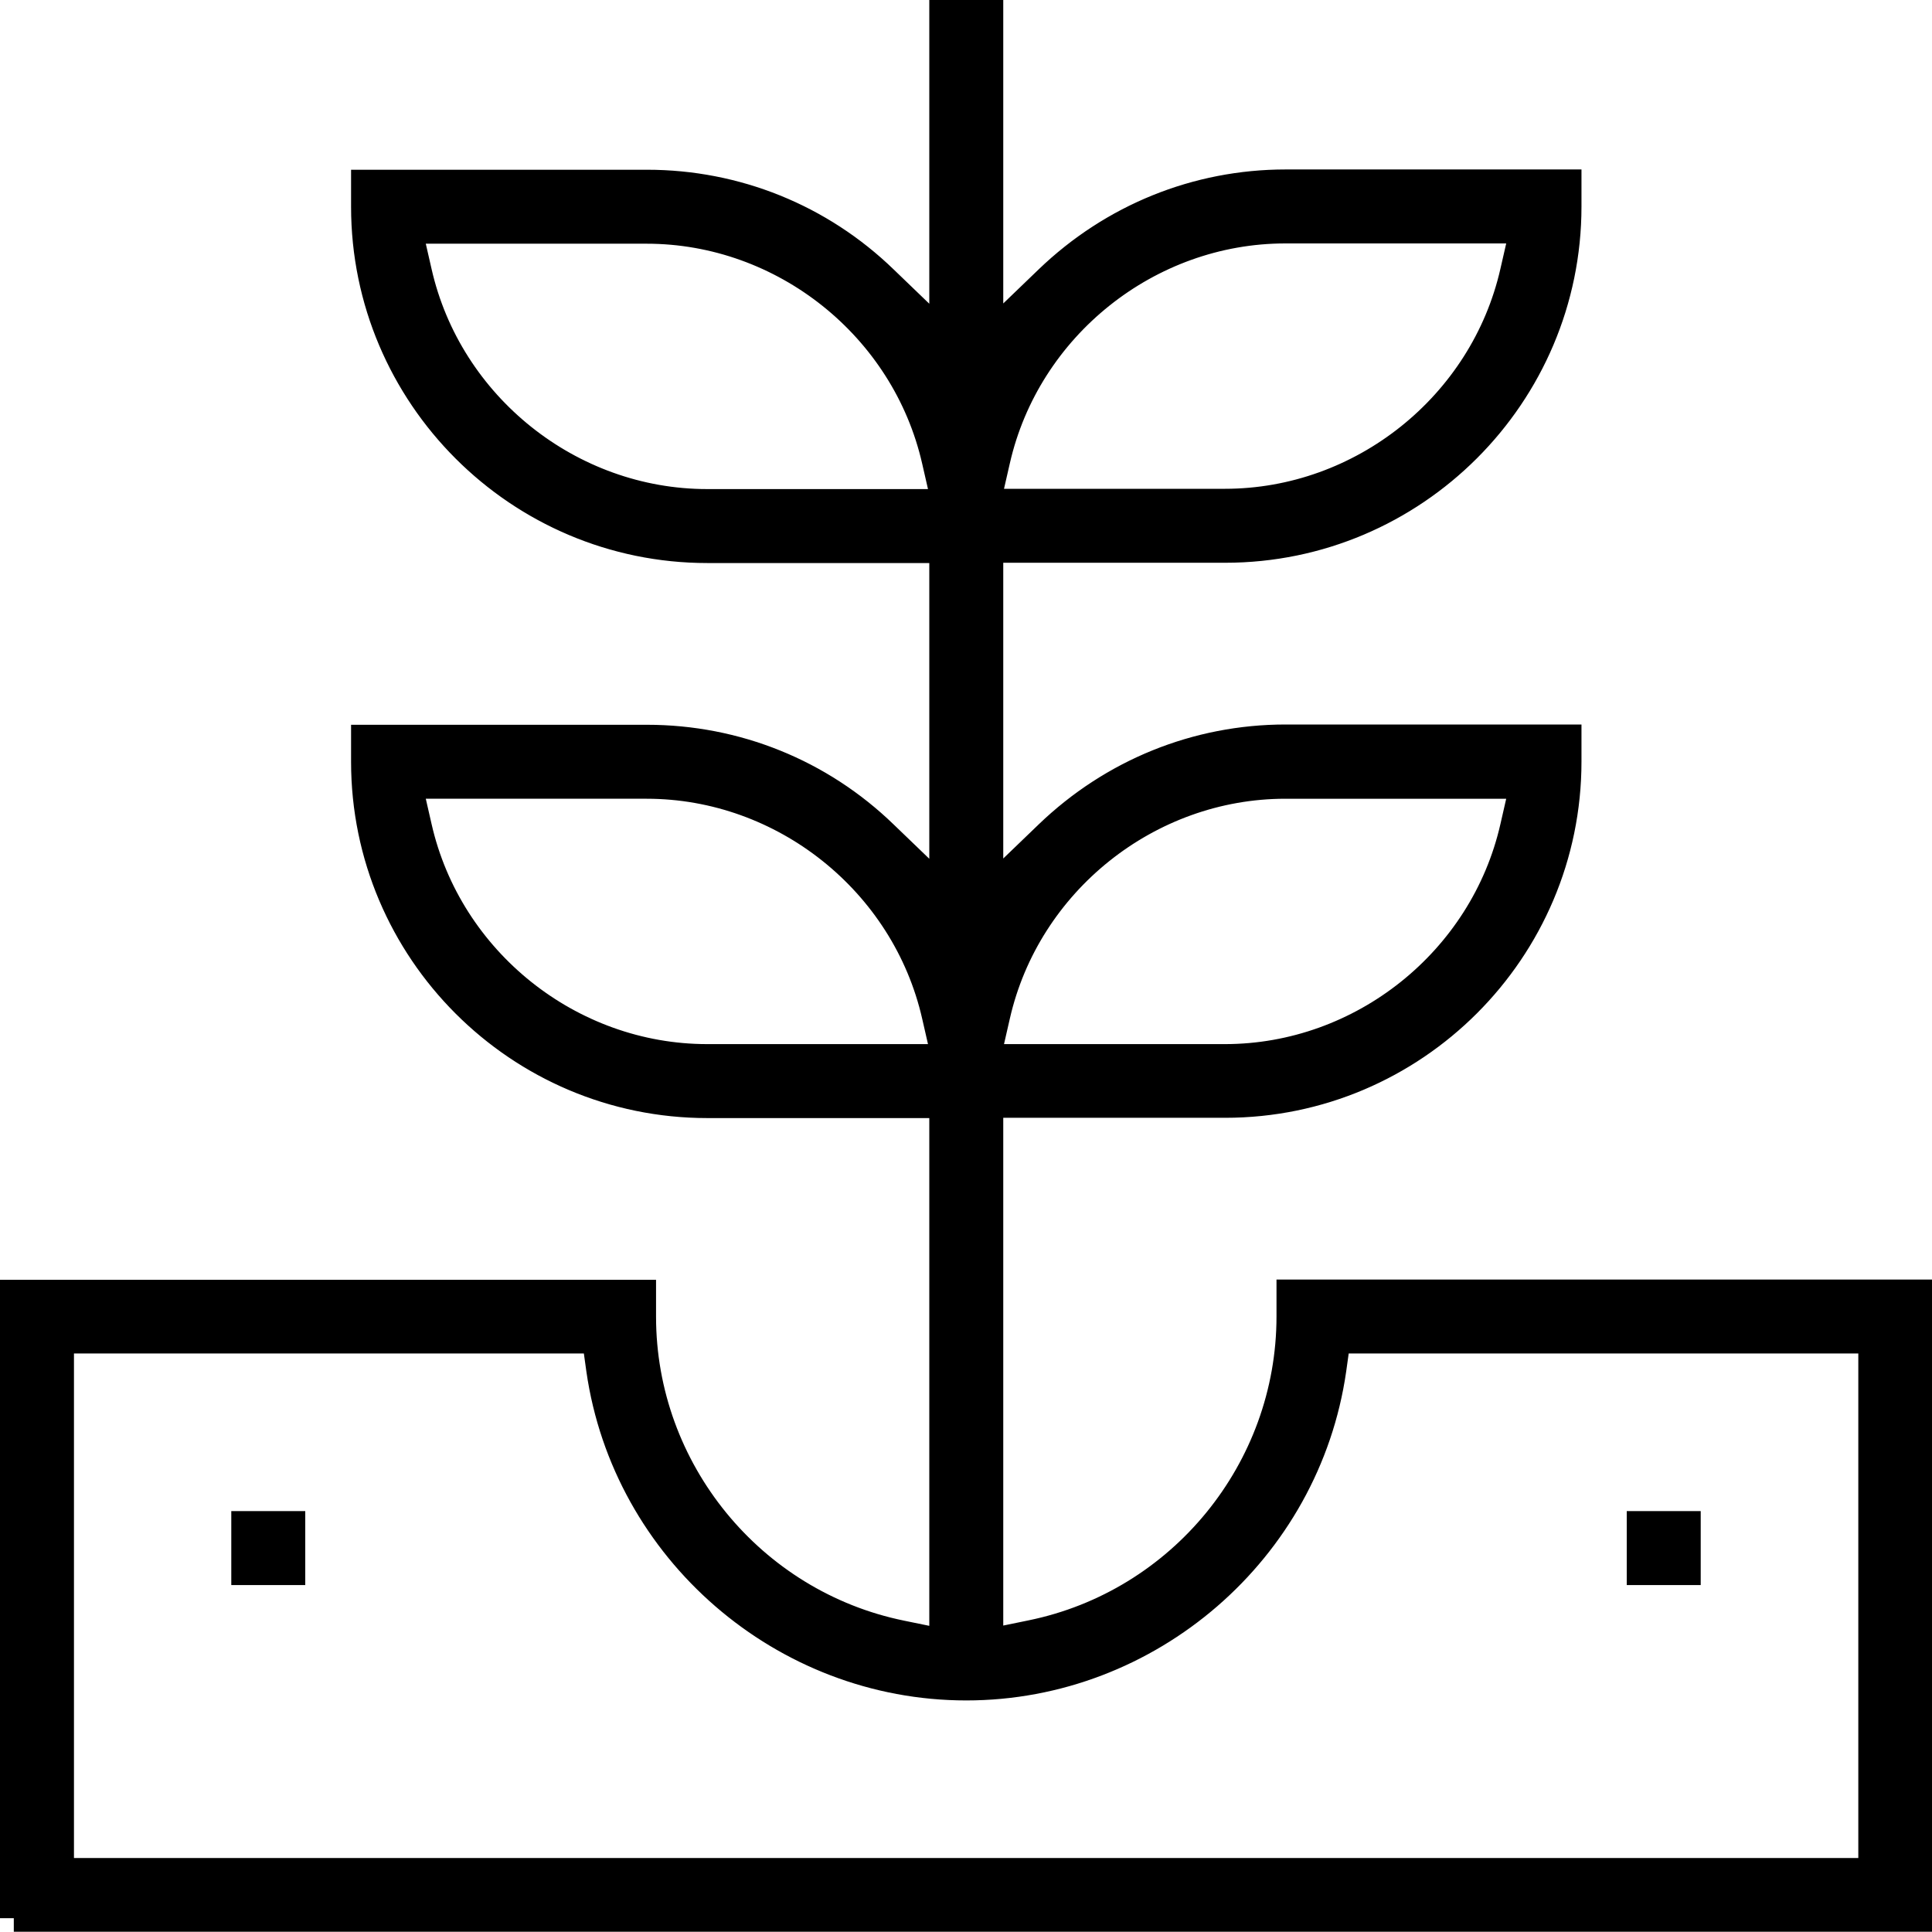 <?xml version="1.0" encoding="UTF-8"?>
<svg id="Layer_1" data-name="Layer 1" xmlns="http://www.w3.org/2000/svg" version="1.1" viewBox="0 0 70 70">
  <defs>
    <style>
      .cls-1 {
        fill: #000;
        stroke: #000;
        stroke-miterlimit: 10;
      }
    </style>
  </defs>
  <path class="cls-1" d="M.5,69.5v-22.63h22.77v.84c0,5.55,3.95,10.39,9.39,11.5l1.51.31v-19.51h-8.54c-6.84,0-12.41-5.57-12.41-12.41v-.84h10.22c3.22,0,6.28,1.23,8.6,3.48l2.13,2.05v-12.39h-8.54c-6.84,0-12.41-5.57-12.41-12.41v-.84h10.22c3.22,0,6.28,1.23,8.6,3.48l2.13,2.05V.5h1.68v11.67l2.13-2.05c2.33-2.24,5.38-3.48,8.6-3.48h10.22v.84c0,6.84-5.57,12.41-12.41,12.41h-8.54v12.39l2.13-2.05c2.33-2.24,5.38-3.48,8.6-3.48h10.22v.84c0,6.84-5.57,12.41-12.41,12.41h-8.54v19.51l1.51-.31c5.44-1.11,9.39-5.94,9.39-11.5v-.84h22.77v22.63H.5ZM2.18,67.82h65.65v-19.28h-19.4l-.15,1.08c-.94,6.55-6.65,11.49-13.27,11.49s-12.33-4.94-13.27-11.49l-.15-1.08H2.18v19.28ZM46.57,28.44c-4.97,0-9.37,3.52-10.47,8.36l-.35,1.53h8.63c4.97,0,9.37-3.52,10.47-8.36l.35-1.53h-8.63ZM15.15,29.97c1.1,4.84,5.5,8.36,10.47,8.36h8.63l-.35-1.53c-1.1-4.84-5.5-8.36-10.47-8.36h-8.63l.35,1.53ZM46.57,8.32c-4.97,0-9.37,3.52-10.47,8.36l-.35,1.53h8.63c4.97,0,9.37-3.52,10.47-8.36l.35-1.53h-8.63ZM15.15,9.86c1.1,4.84,5.5,8.36,10.47,8.36h8.63l-.35-1.53c-1.1-4.84-5.5-8.36-10.47-8.36h-8.63l.35,1.53Z"/>
  <rect class="cls-1" x="8.88" y="55.25" width="1.68" height="1.68"/>
  <rect class="cls-1" x="59.44" y="55.25" width="1.68" height="1.68"/>
</svg>